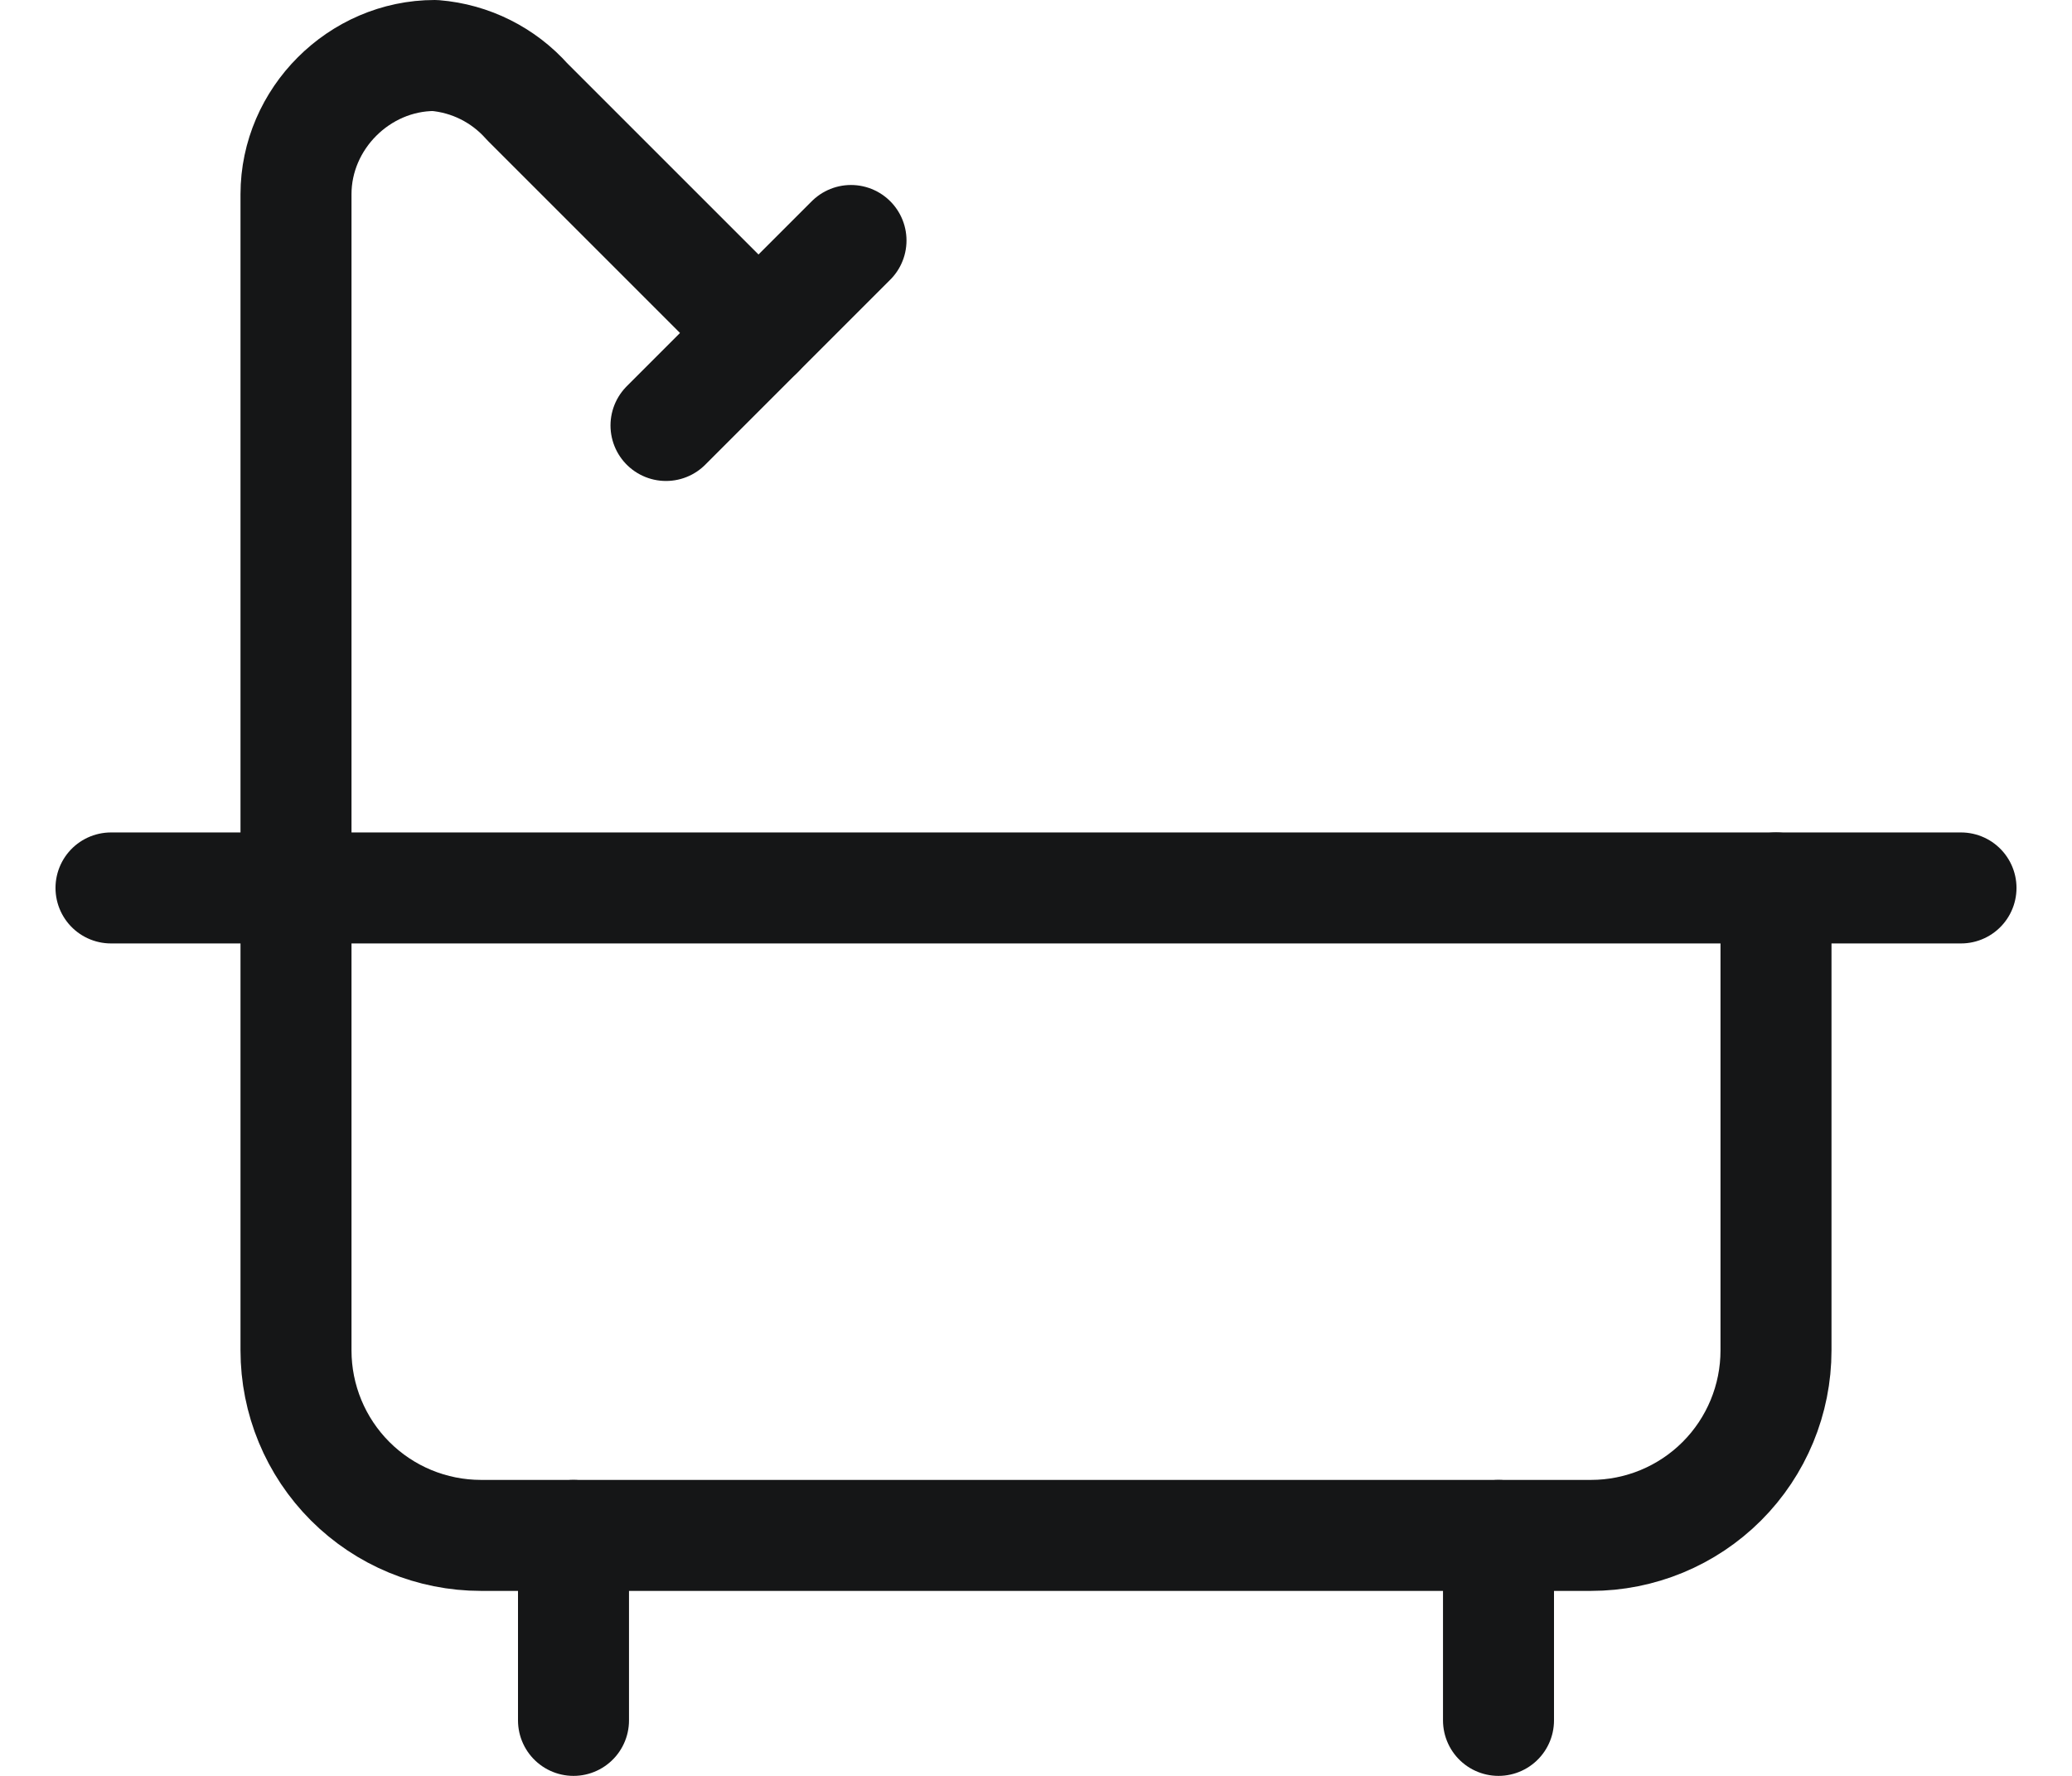 <svg width="28" height="24" viewBox="0 0 28 24" fill="none" xmlns="http://www.w3.org/2000/svg">
    <path d="M10.25 4.5L7.125 1.375C6.804 1.013 6.357 0.789 5.875 0.75C4.854 0.75 4 1.604 4 2.625V18.25C4 18.913 4.263 19.549 4.732 20.018C5.201 20.487 5.837 20.75 6.5 20.75H21.5C22.163 20.75 22.799 20.487 23.268 20.018C23.737 19.549 24 18.913 24 18.25V12" stroke="#151617" stroke-width="1.5" stroke-linecap="round" stroke-linejoin="round"/>
    <path d="M11.5 3.25L9 5.75" stroke="#151617" stroke-width="1.5" stroke-linecap="round" stroke-linejoin="round"/>
    <path d="M1.5 12H26.5" stroke="#151617" stroke-width="1.5" stroke-linecap="round" stroke-linejoin="round"/>
    <path d="M7.75 20.75V23.25" stroke="#151617" stroke-width="1.5" stroke-linecap="round" stroke-linejoin="round"/>
    <path d="M20.25 20.75V23.25" stroke="#151617" stroke-width="1.5" stroke-linecap="round" stroke-linejoin="round"/>
</svg>
